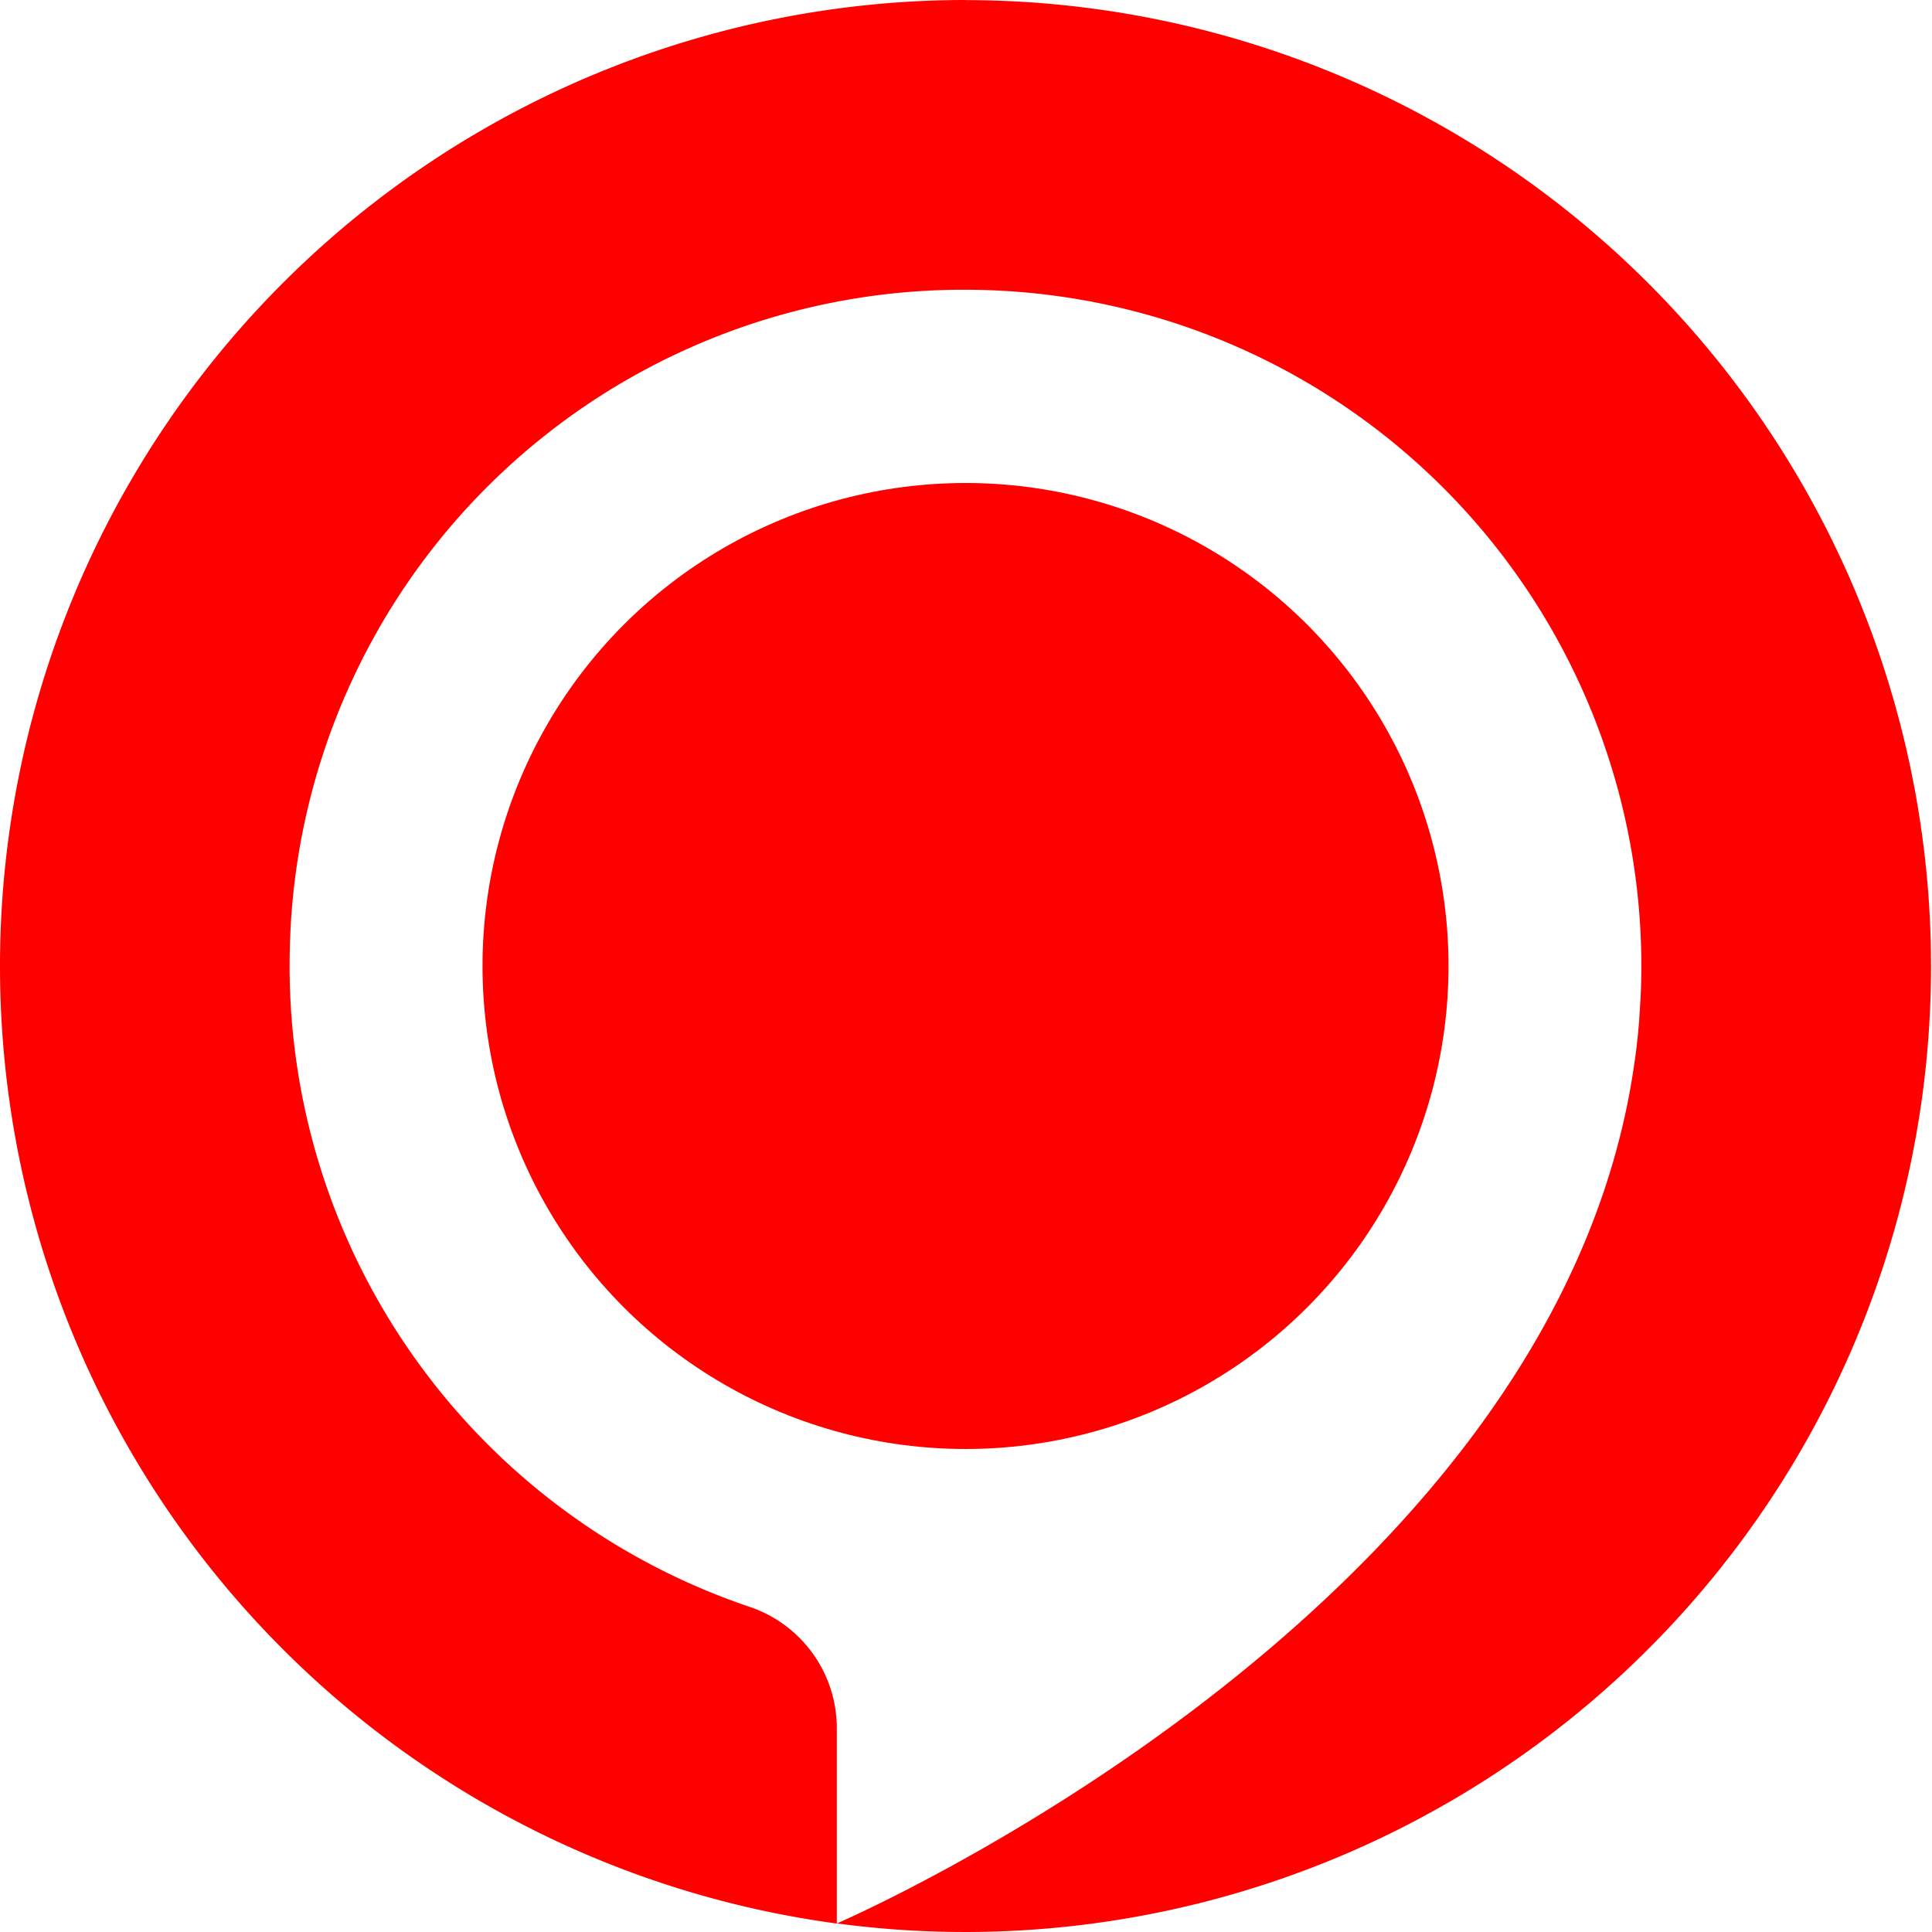 <?xml version="1.0" encoding="UTF-8" standalone="no"?>
<svg
   width="16"
   height="16"
   fill="currentColor"
   class="bi bi-alexa"
   viewBox="0 0 16 16"
   version="1.1"
   id="svg1"
   sodipodi:docname="alexa-r.svg"
   inkscape:version="1.4 (86a8ad7, 2024-10-11)"
   xmlns:inkscape="http://www.inkscape.org/namespaces/inkscape"
   xmlns:sodipodi="http://sodipodi.sourceforge.net/DTD/sodipodi-0.dtd"
   xmlns="http://www.w3.org/2000/svg"
   xmlns:svg="http://www.w3.org/2000/svg">
  <defs
     id="defs1" />
  <sodipodi:namedview
     id="namedview1"
     pagecolor="#ffffff"
     bordercolor="#000000"
     borderopacity="0.25"
     inkscape:showpageshadow="2"
     inkscape:pageopacity="0.0"
     inkscape:pagecheckerboard="0"
     inkscape:deskcolor="#d1d1d1"
     inkscape:zoom="32.25"
     inkscape:cx="7.9689922"
     inkscape:cy="8.0310078"
     inkscape:window-width="1366"
     inkscape:window-height="768"
     inkscape:window-x="0"
     inkscape:window-y="0"
     inkscape:window-maximized="1"
     inkscape:current-layer="svg1" />
  <path
     d="M 7.996,0 A 8,8 0 0 0 0,8 8,8 0 0 0 6.93,15.93 V 14.317 A 1.06,1.06 0 0 0 6.213,13.309 5.6,5.6 0 0 1 2.4,7.865 5.58,5.58 0 0 1 8.054,2.4 5.6,5.6 0 0 1 13.589,8.21 L 13.587,8.256 13.575,8.448 13.57,8.509 a 5,5 0 0 1 -0.033,0.284 l -0.01,0.068 c -0.685,4.516 -6.564,7.054 -6.596,7.068 A 7.998,7.998 0 0 0 15.992,8 8,8 0 0 0 7.996,0.001 Z"
     id="path1"
     style="display:inline;fill:#ff0000;stroke-width:0;stroke-dasharray:none;opacity:1;stroke:#000000;stroke-opacity:1;fill-opacity:1" />
  <circle
     style="opacity:1;fill:#ff0000;fill-opacity:1;stroke:#000000;stroke-width:0;stroke-dasharray:none;stroke-opacity:1"
     id="path6"
     cx="7.996"
     cy="8"
     r="4" />
</svg>
